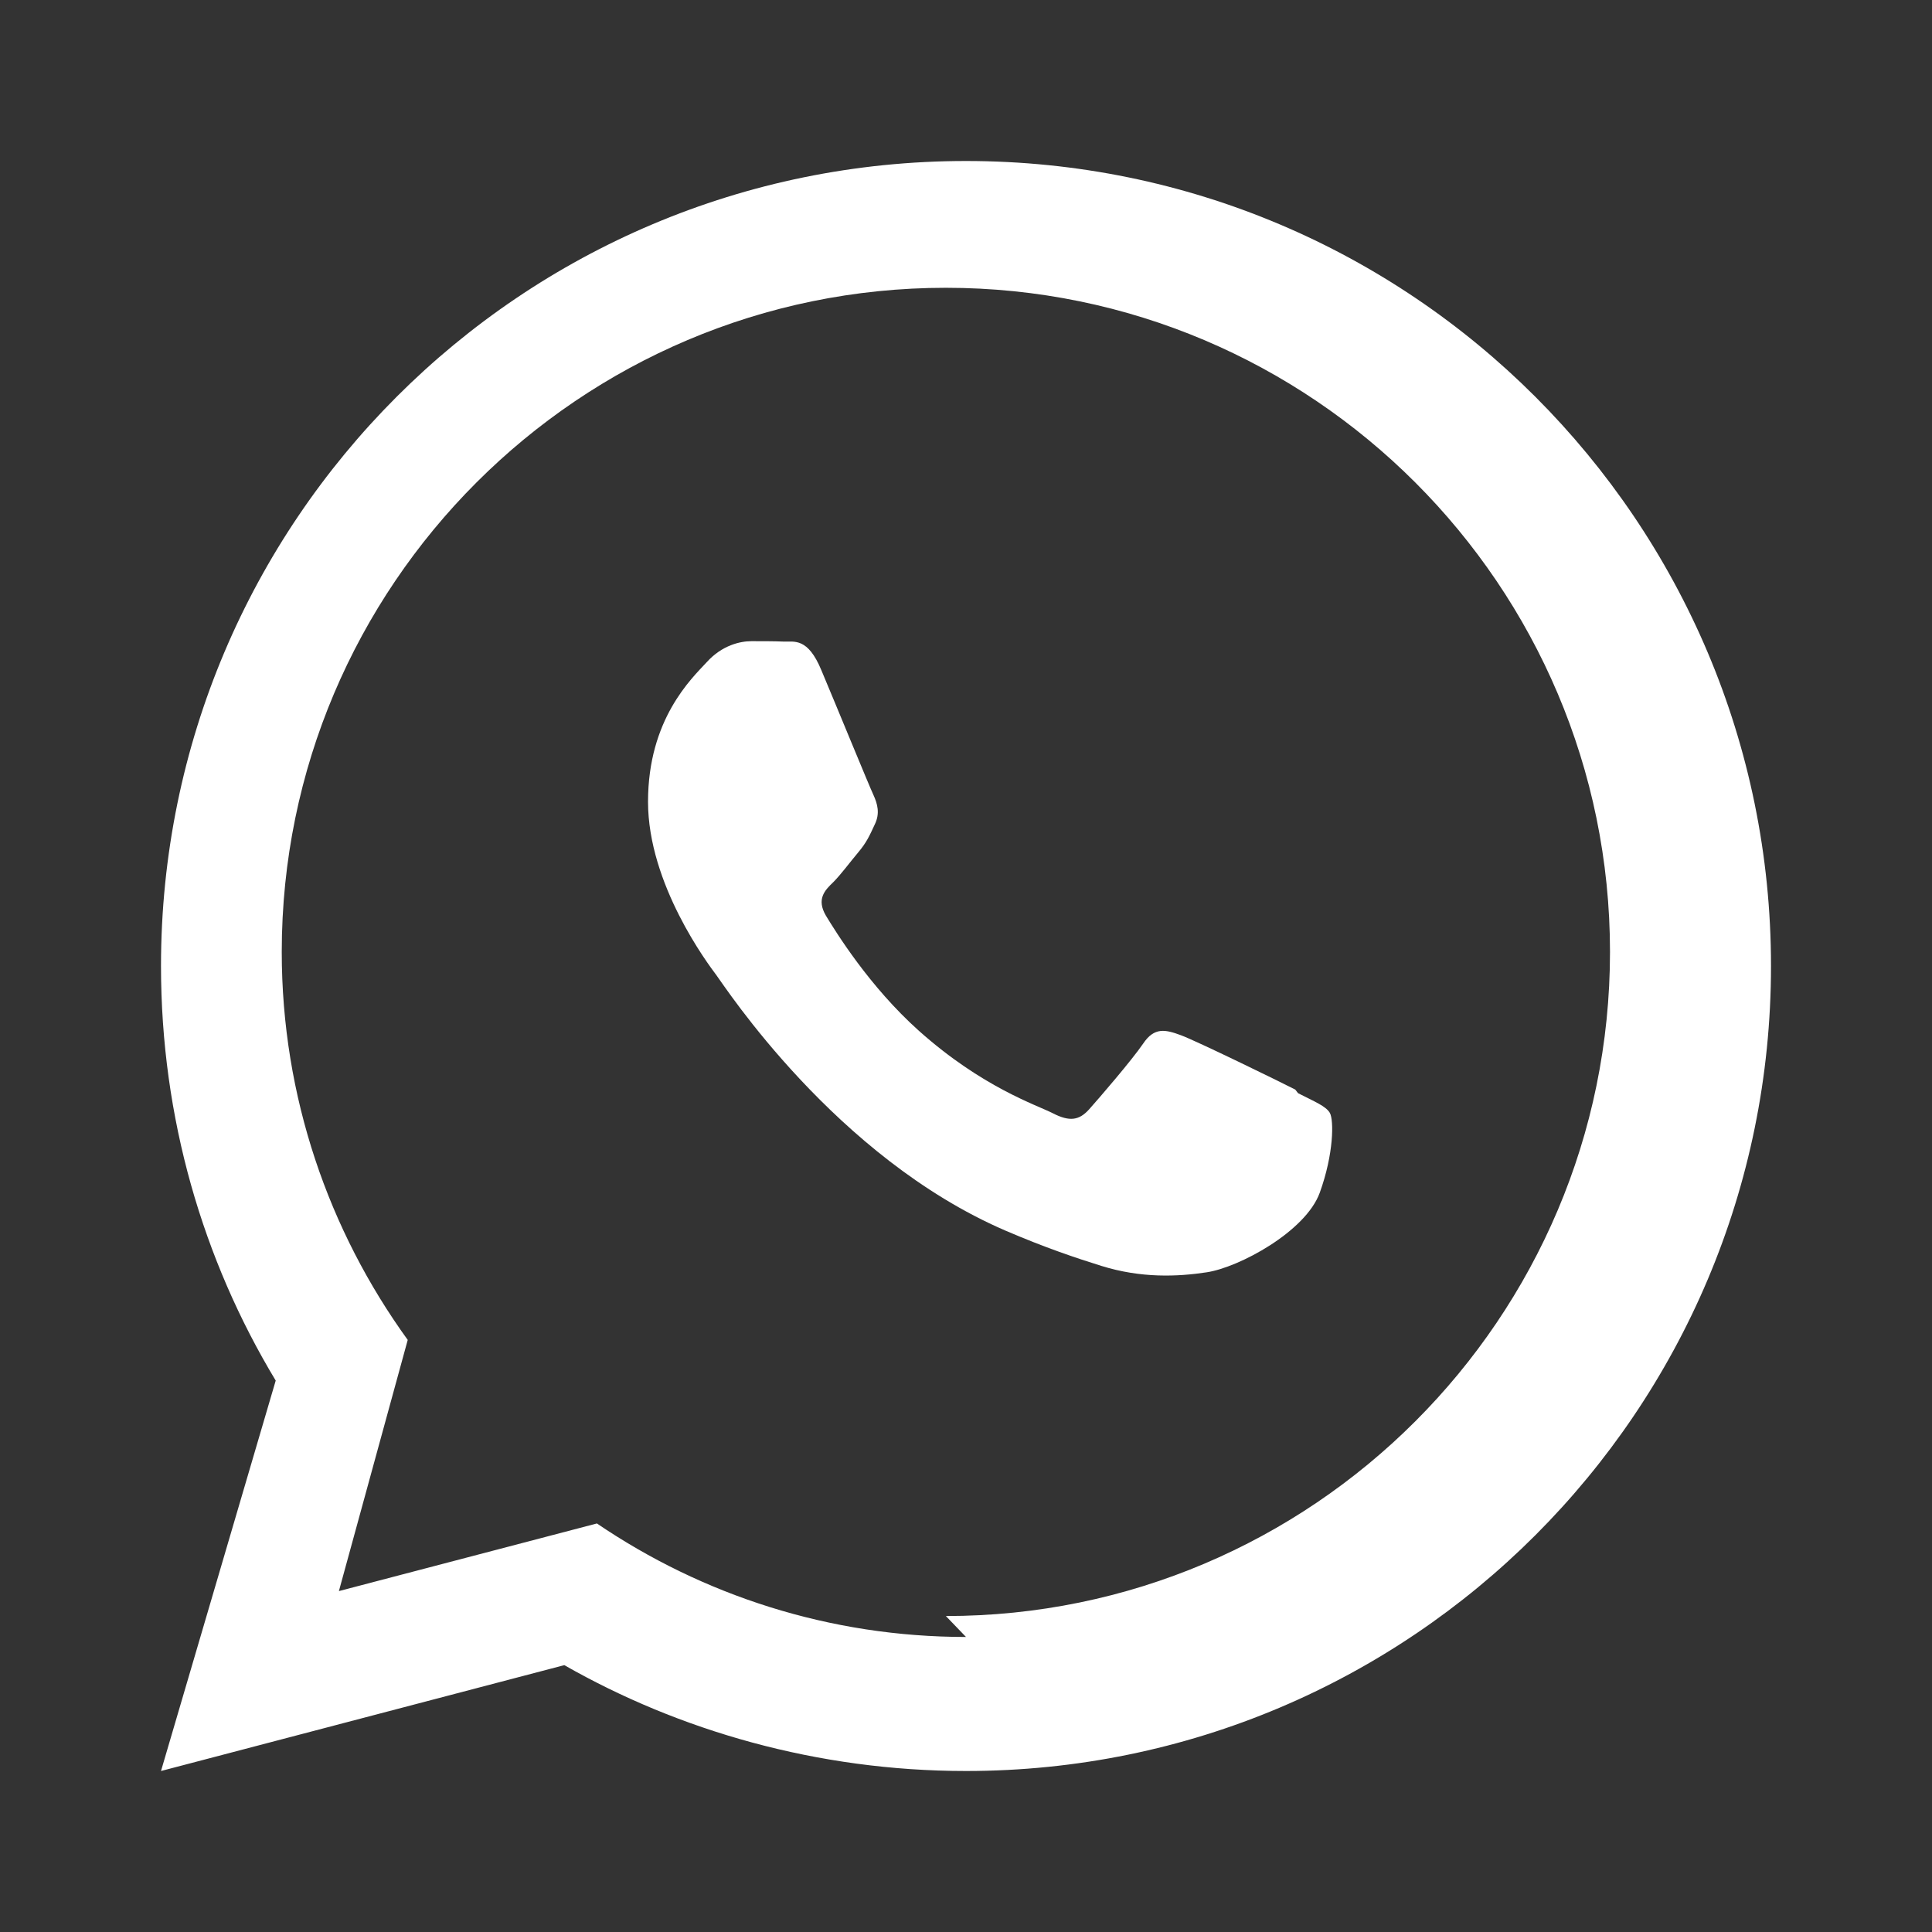 <svg xmlns="http://www.w3.org/2000/svg" viewBox="0 0 48 48">
    <rect x="0" y="0" width="48" height="48" fill="#333333" stroke="none"/>
    <path fill="#fff" d="M24 4C12.95 4 4 12.95 4 24c0 3.77 1.04 7.3 2.85 10.3L4 44l10.02-2.63C16.86 42.99 20.3 44 24 44c11.05 0 20-8.95 20-20S35.05 4 24 4zm0 36.67c-3.39 0-6.55-1.04-9.17-2.82l-6.41 1.68 1.71-6.24c-1.96-2.71-3.13-6.04-3.13-9.64 0-9.1 7.4-16.5 16.5-16.5s16.5 7.4 16.5 16.5-7.4 16.5-16.5 16.5z"/>
    <path fill="#fff" d="M32.18 27.07c-.41-.21-2.46-1.21-2.84-1.35-.38-.14-.66-.21-.94.21-.28.41-1.09 1.35-1.34 1.63-.25.28-.49.31-.9.1-.41-.21-1.75-.64-3.33-2.05-1.23-1.1-2.06-2.45-2.31-2.86-.24-.41-.03-.63.18-.83.19-.19.41-.49.62-.74.21-.25.28-.41.41-.69.14-.28.07-.52-.03-.74-.1-.21-.94-2.26-1.29-3.09-.34-.83-.68-.71-.94-.72-.24-.01-.52-.01-.8-.01s-.73.1-1.11.52c-.38.41-1.46 1.42-1.46 3.47s1.49 4.03 1.7 4.31c.21.28 2.96 4.52 7.17 6.34 1 .43 1.78.69 2.39.88.99.31 1.9.27 2.62.16.8-.12 2.46-1.01 2.81-1.98.35-.97.35-1.8.25-1.98-.1-.17-.38-.28-.79-.49z"/>
</svg> 